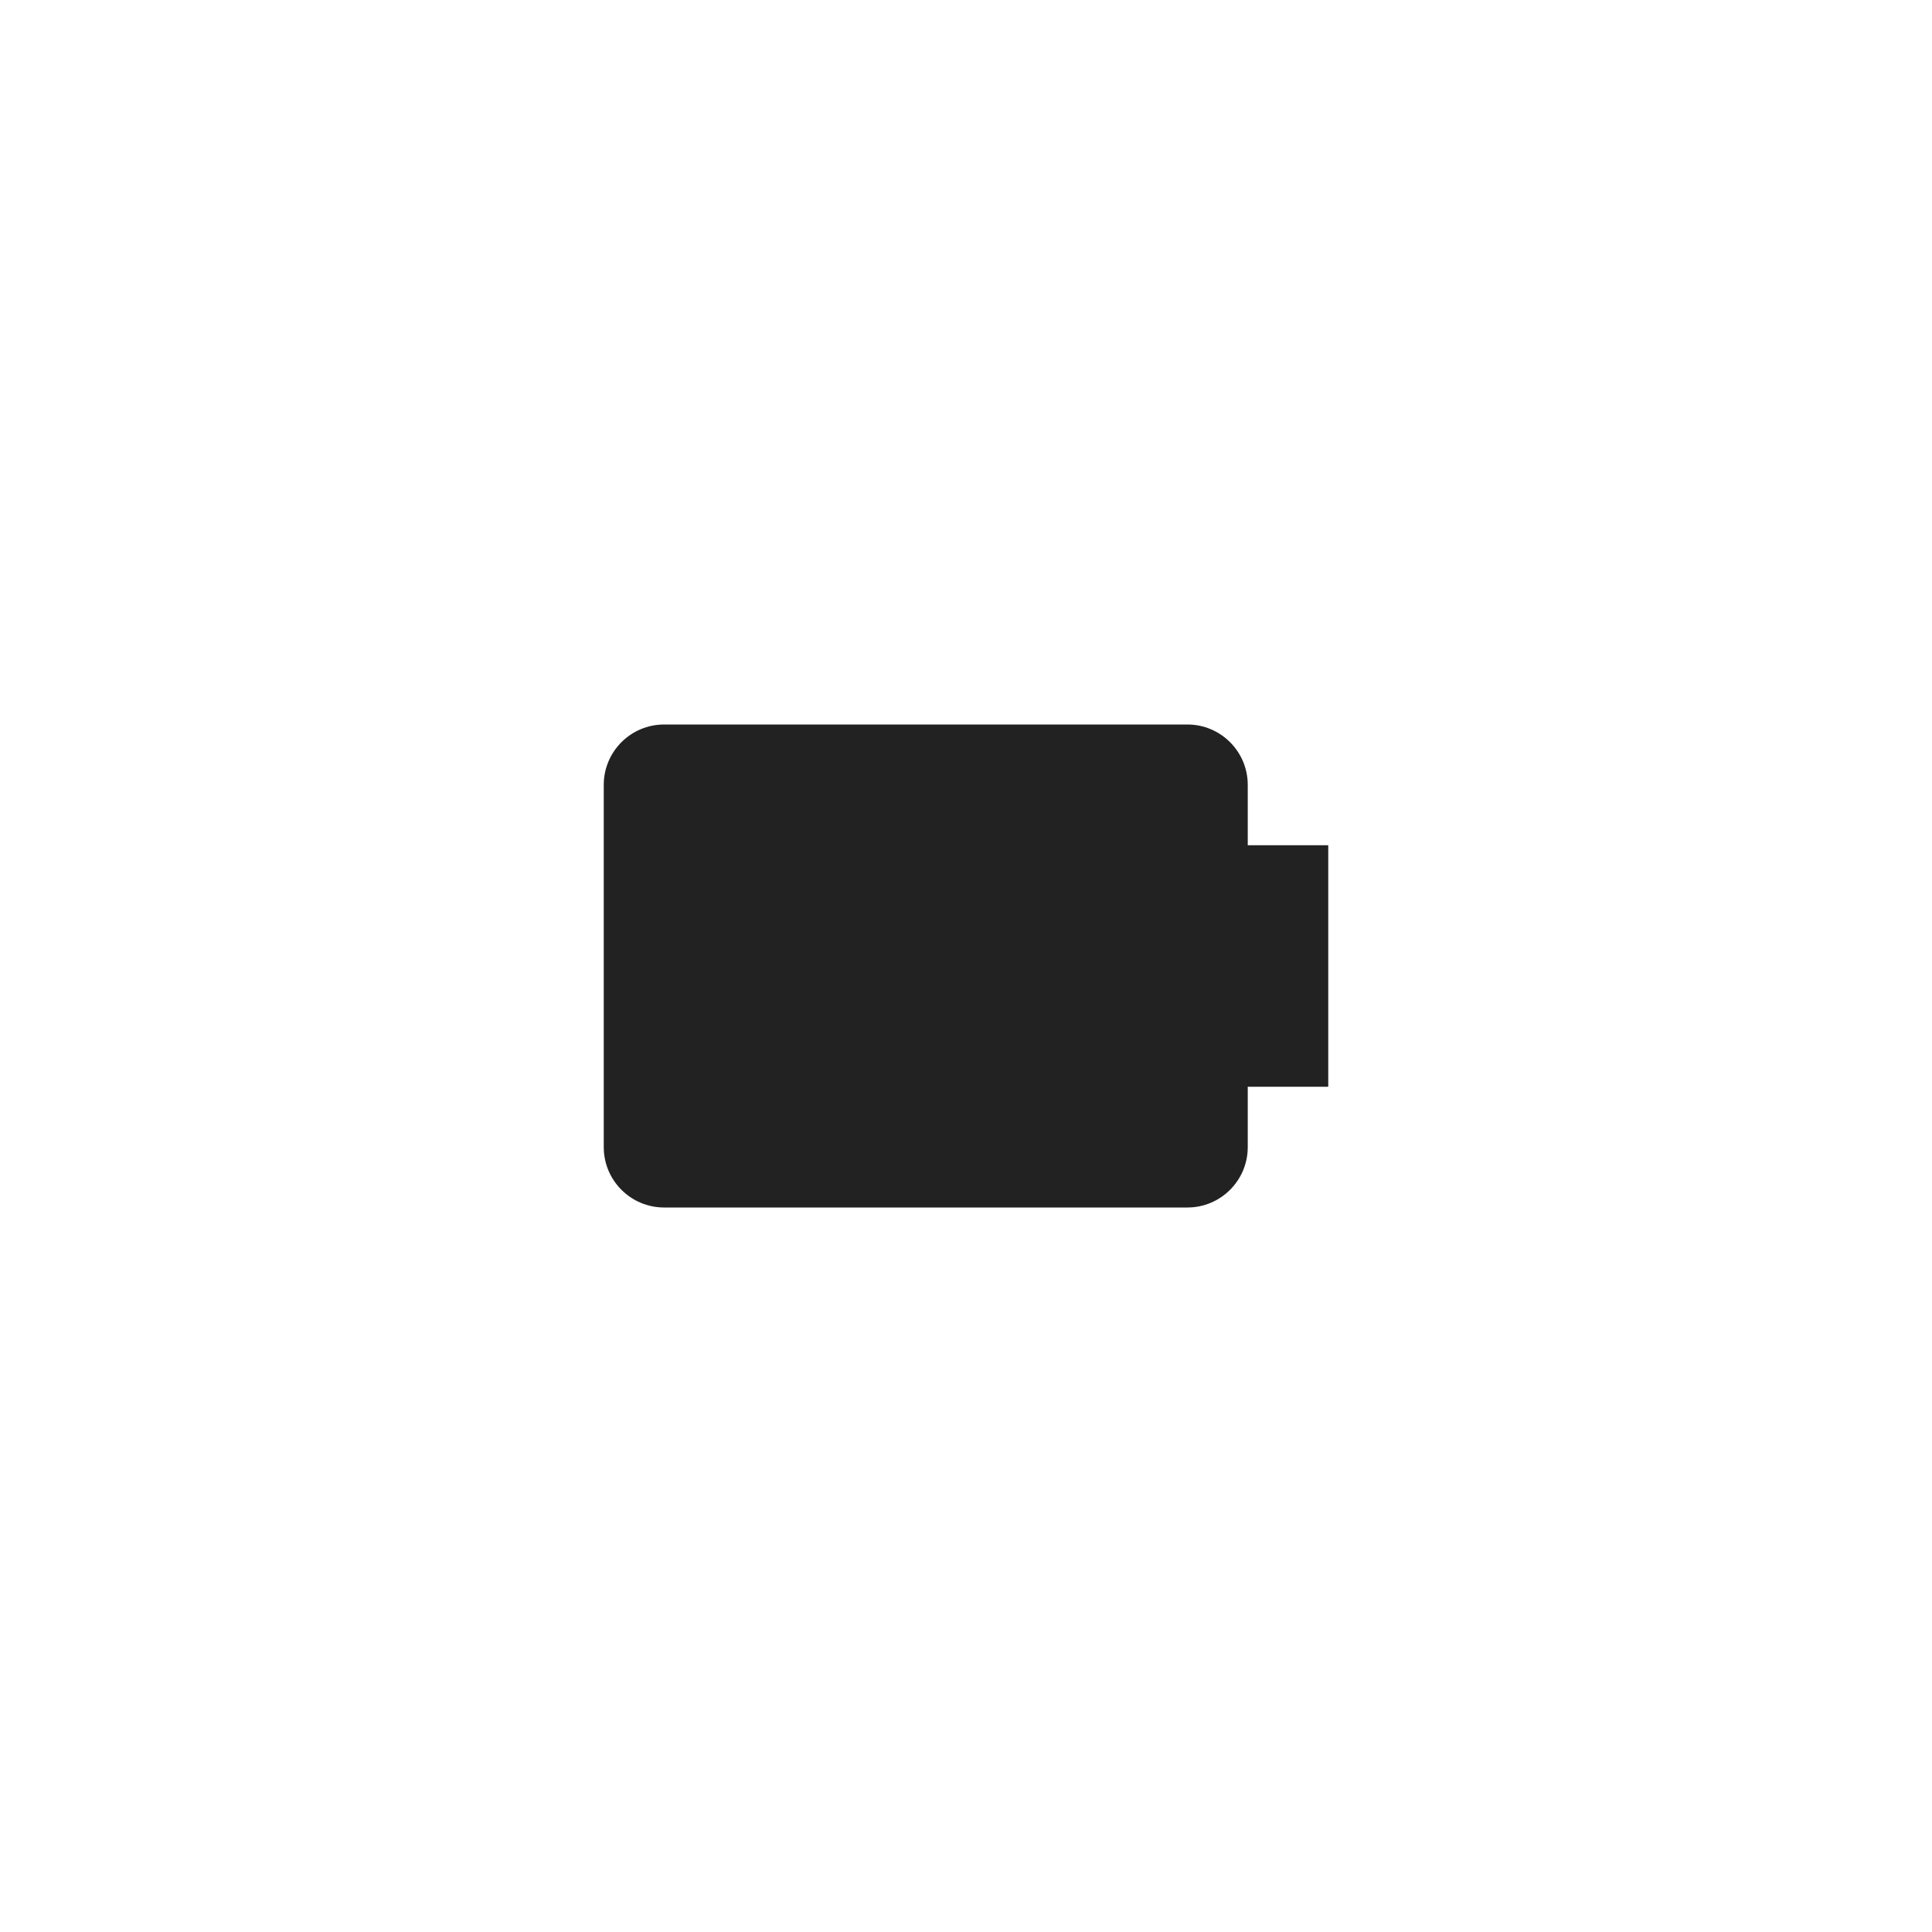 <svg width="48" height="48" viewBox="0 0 48 48" fill="none" xmlns="http://www.w3.org/2000/svg">
<path fill-rule="evenodd" clip-rule="evenodd" d="M16.5 18C15.672 18 15 18.672 15 19.5V28.5C15 29.328 15.672 30 16.5 30H29.5C30.328 30 31 29.328 31 28.5V27H32H33V26V22V21H32H31V19.5C31 18.672 30.328 18 29.5 18H16.5Z" fill="#222222"/>
</svg>
